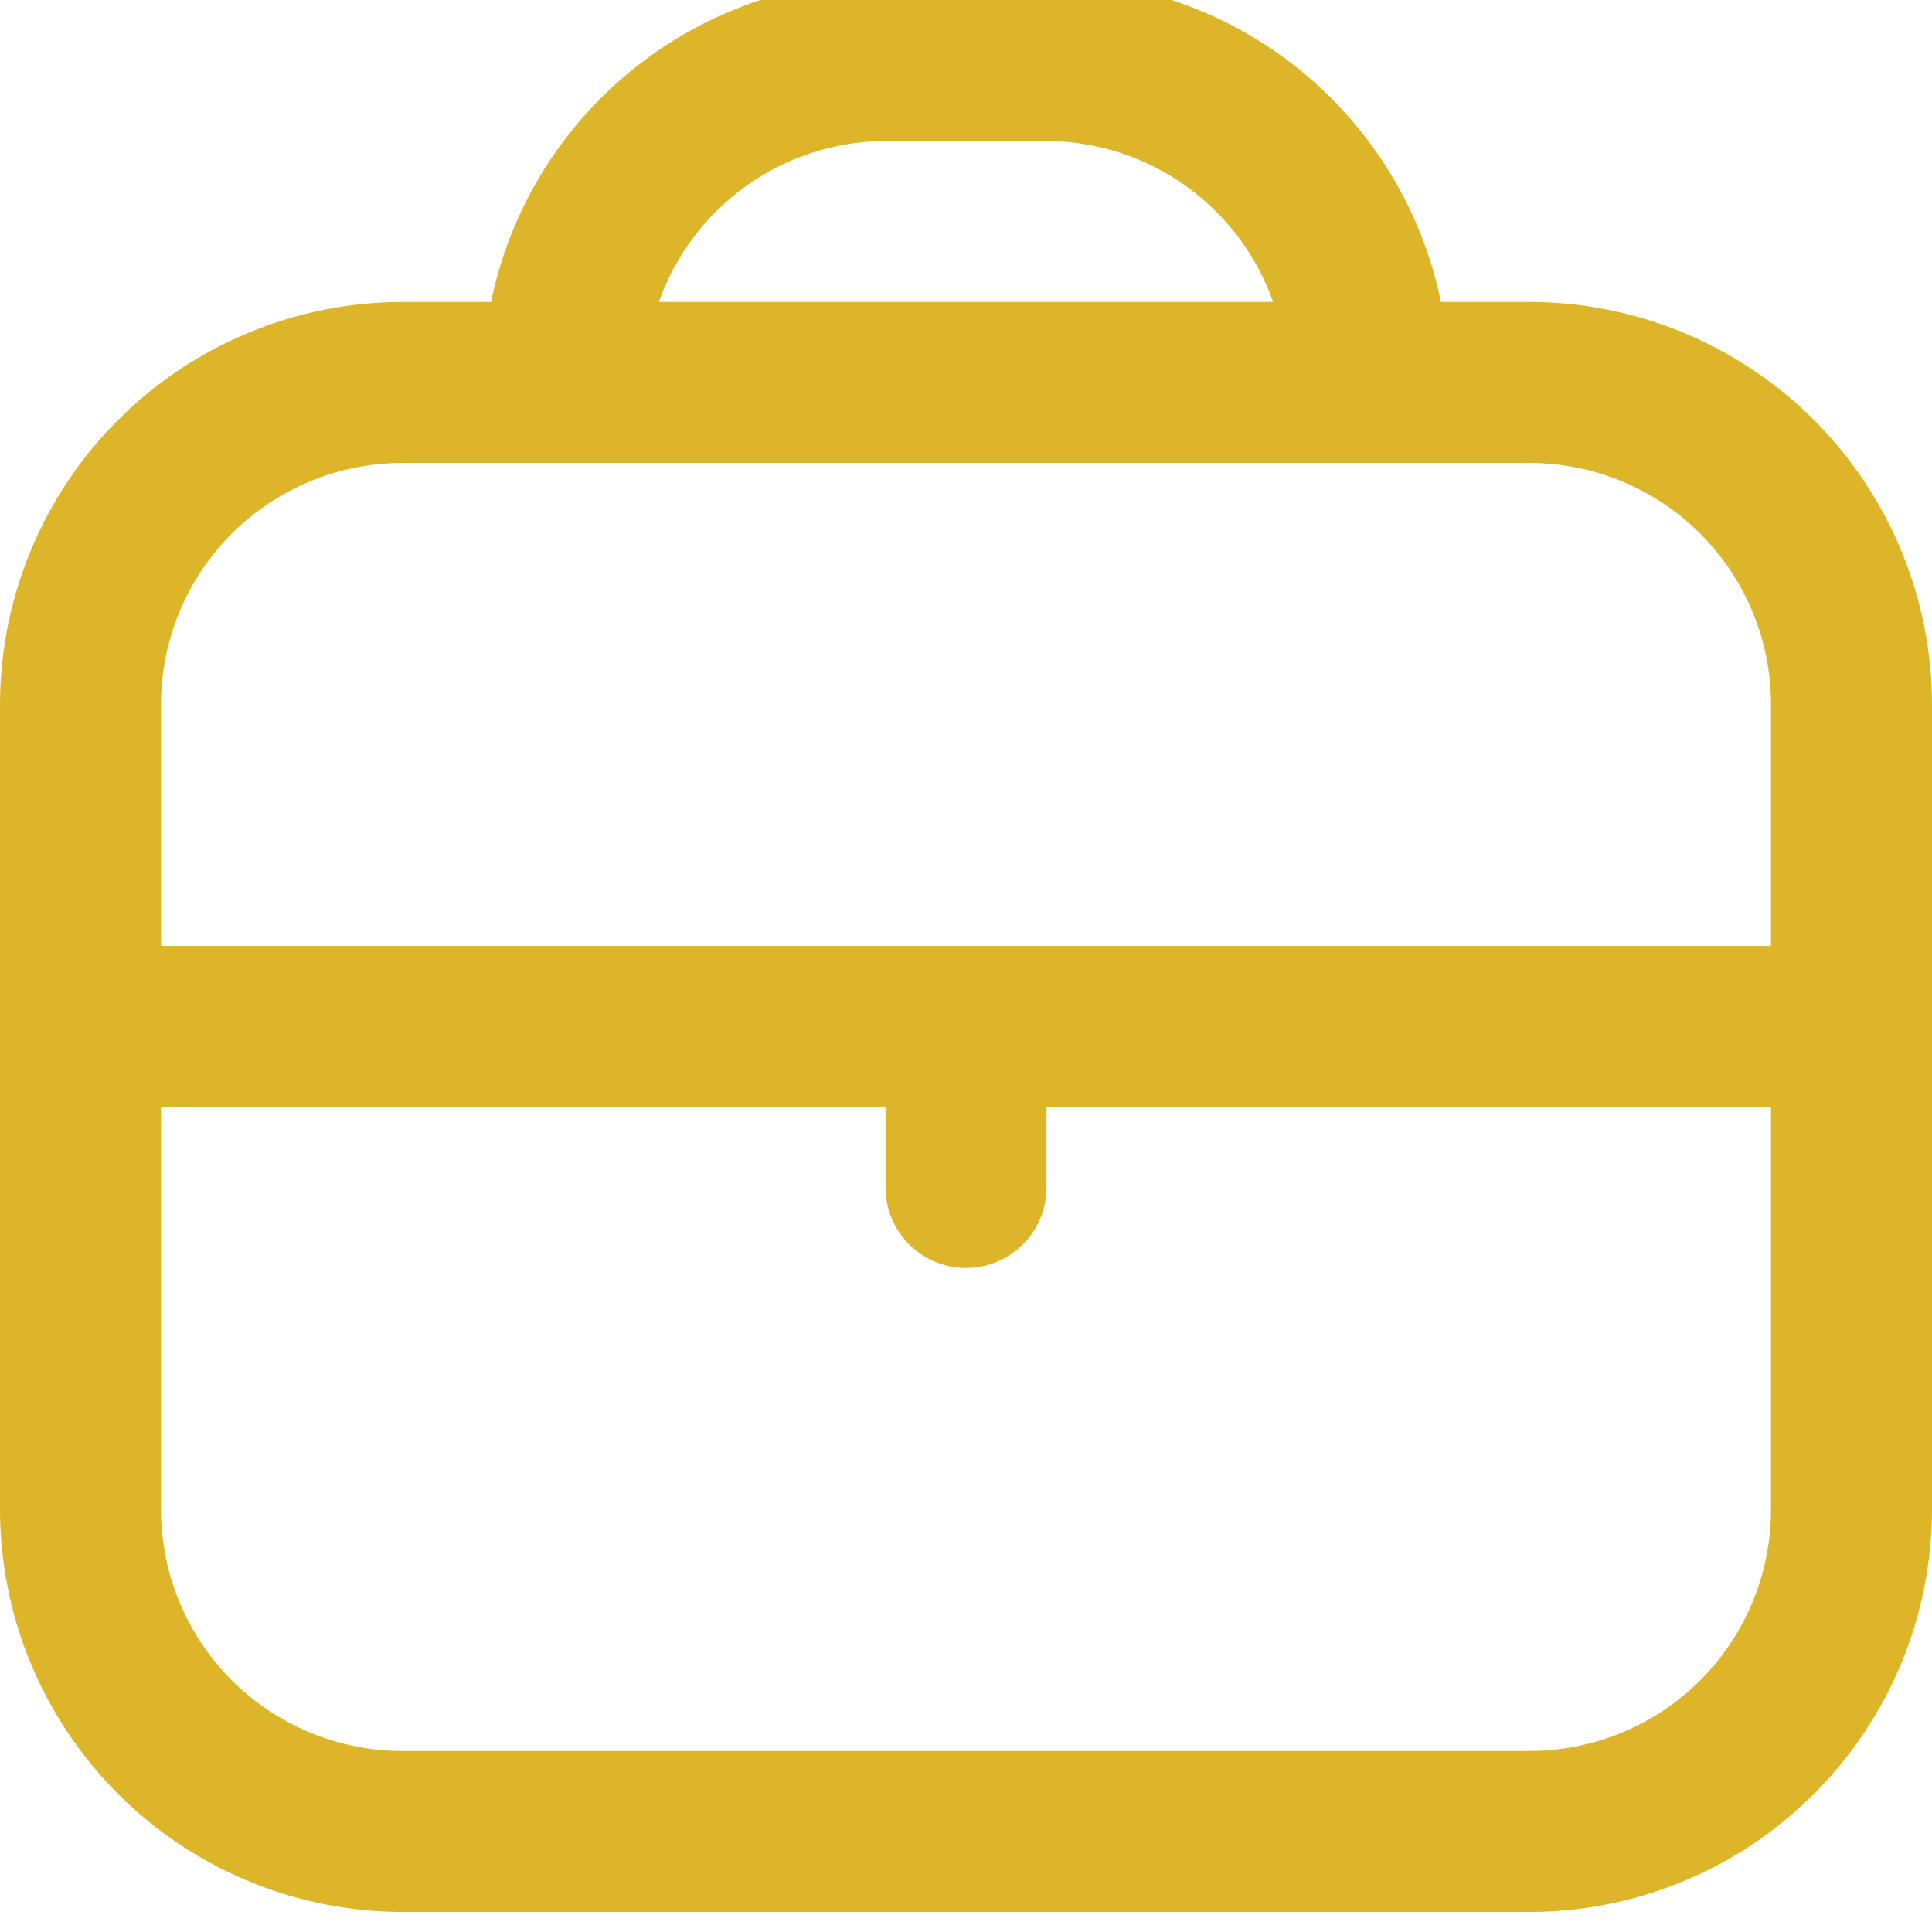 <?xml version="1.0" encoding="UTF-8"?>
<svg xmlns="http://www.w3.org/2000/svg" width="30" height="30" viewBox="0 0 30 30" fill="none">
  <path d="M23.75 4.689H22.375C22.085 3.278 21.317 2.011 20.202 1.1C19.086 0.189 17.69 -0.309 16.25 -0.311L13.75 -0.311C12.31 -0.309 10.914 0.189 9.798 1.1C8.683 2.011 7.915 3.278 7.625 4.689H6.25C4.593 4.691 3.004 5.35 1.833 6.522C0.661 7.693 0.002 9.282 0 10.939L0 23.439C0.002 25.096 0.661 26.684 1.833 27.856C3.004 29.028 4.593 29.687 6.25 29.689H23.75C25.407 29.687 26.996 29.028 28.167 27.856C29.339 26.684 29.998 25.096 30 23.439V10.939C29.998 9.282 29.339 7.693 28.167 6.522C26.996 5.35 25.407 4.691 23.75 4.689ZM13.75 2.189H16.25C17.023 2.192 17.776 2.434 18.406 2.882C19.036 3.329 19.512 3.96 19.77 4.689H10.23C10.488 3.96 10.964 3.329 11.594 2.882C12.224 2.434 12.977 2.192 13.75 2.189ZM6.25 7.189H23.75C24.745 7.189 25.698 7.584 26.402 8.287C27.105 8.991 27.5 9.944 27.5 10.939V14.689H2.5V10.939C2.5 9.944 2.895 8.991 3.598 8.287C4.302 7.584 5.255 7.189 6.25 7.189ZM23.75 27.189H6.25C5.255 27.189 4.302 26.794 3.598 26.091C2.895 25.387 2.5 24.433 2.5 23.439V17.189H13.75V18.439C13.75 18.77 13.882 19.088 14.116 19.323C14.351 19.557 14.668 19.689 15 19.689C15.332 19.689 15.649 19.557 15.884 19.323C16.118 19.088 16.25 18.77 16.25 18.439V17.189H27.5V23.439C27.5 24.433 27.105 25.387 26.402 26.091C25.698 26.794 24.745 27.189 23.75 27.189Z" fill="#DDB529"></path>
</svg>
